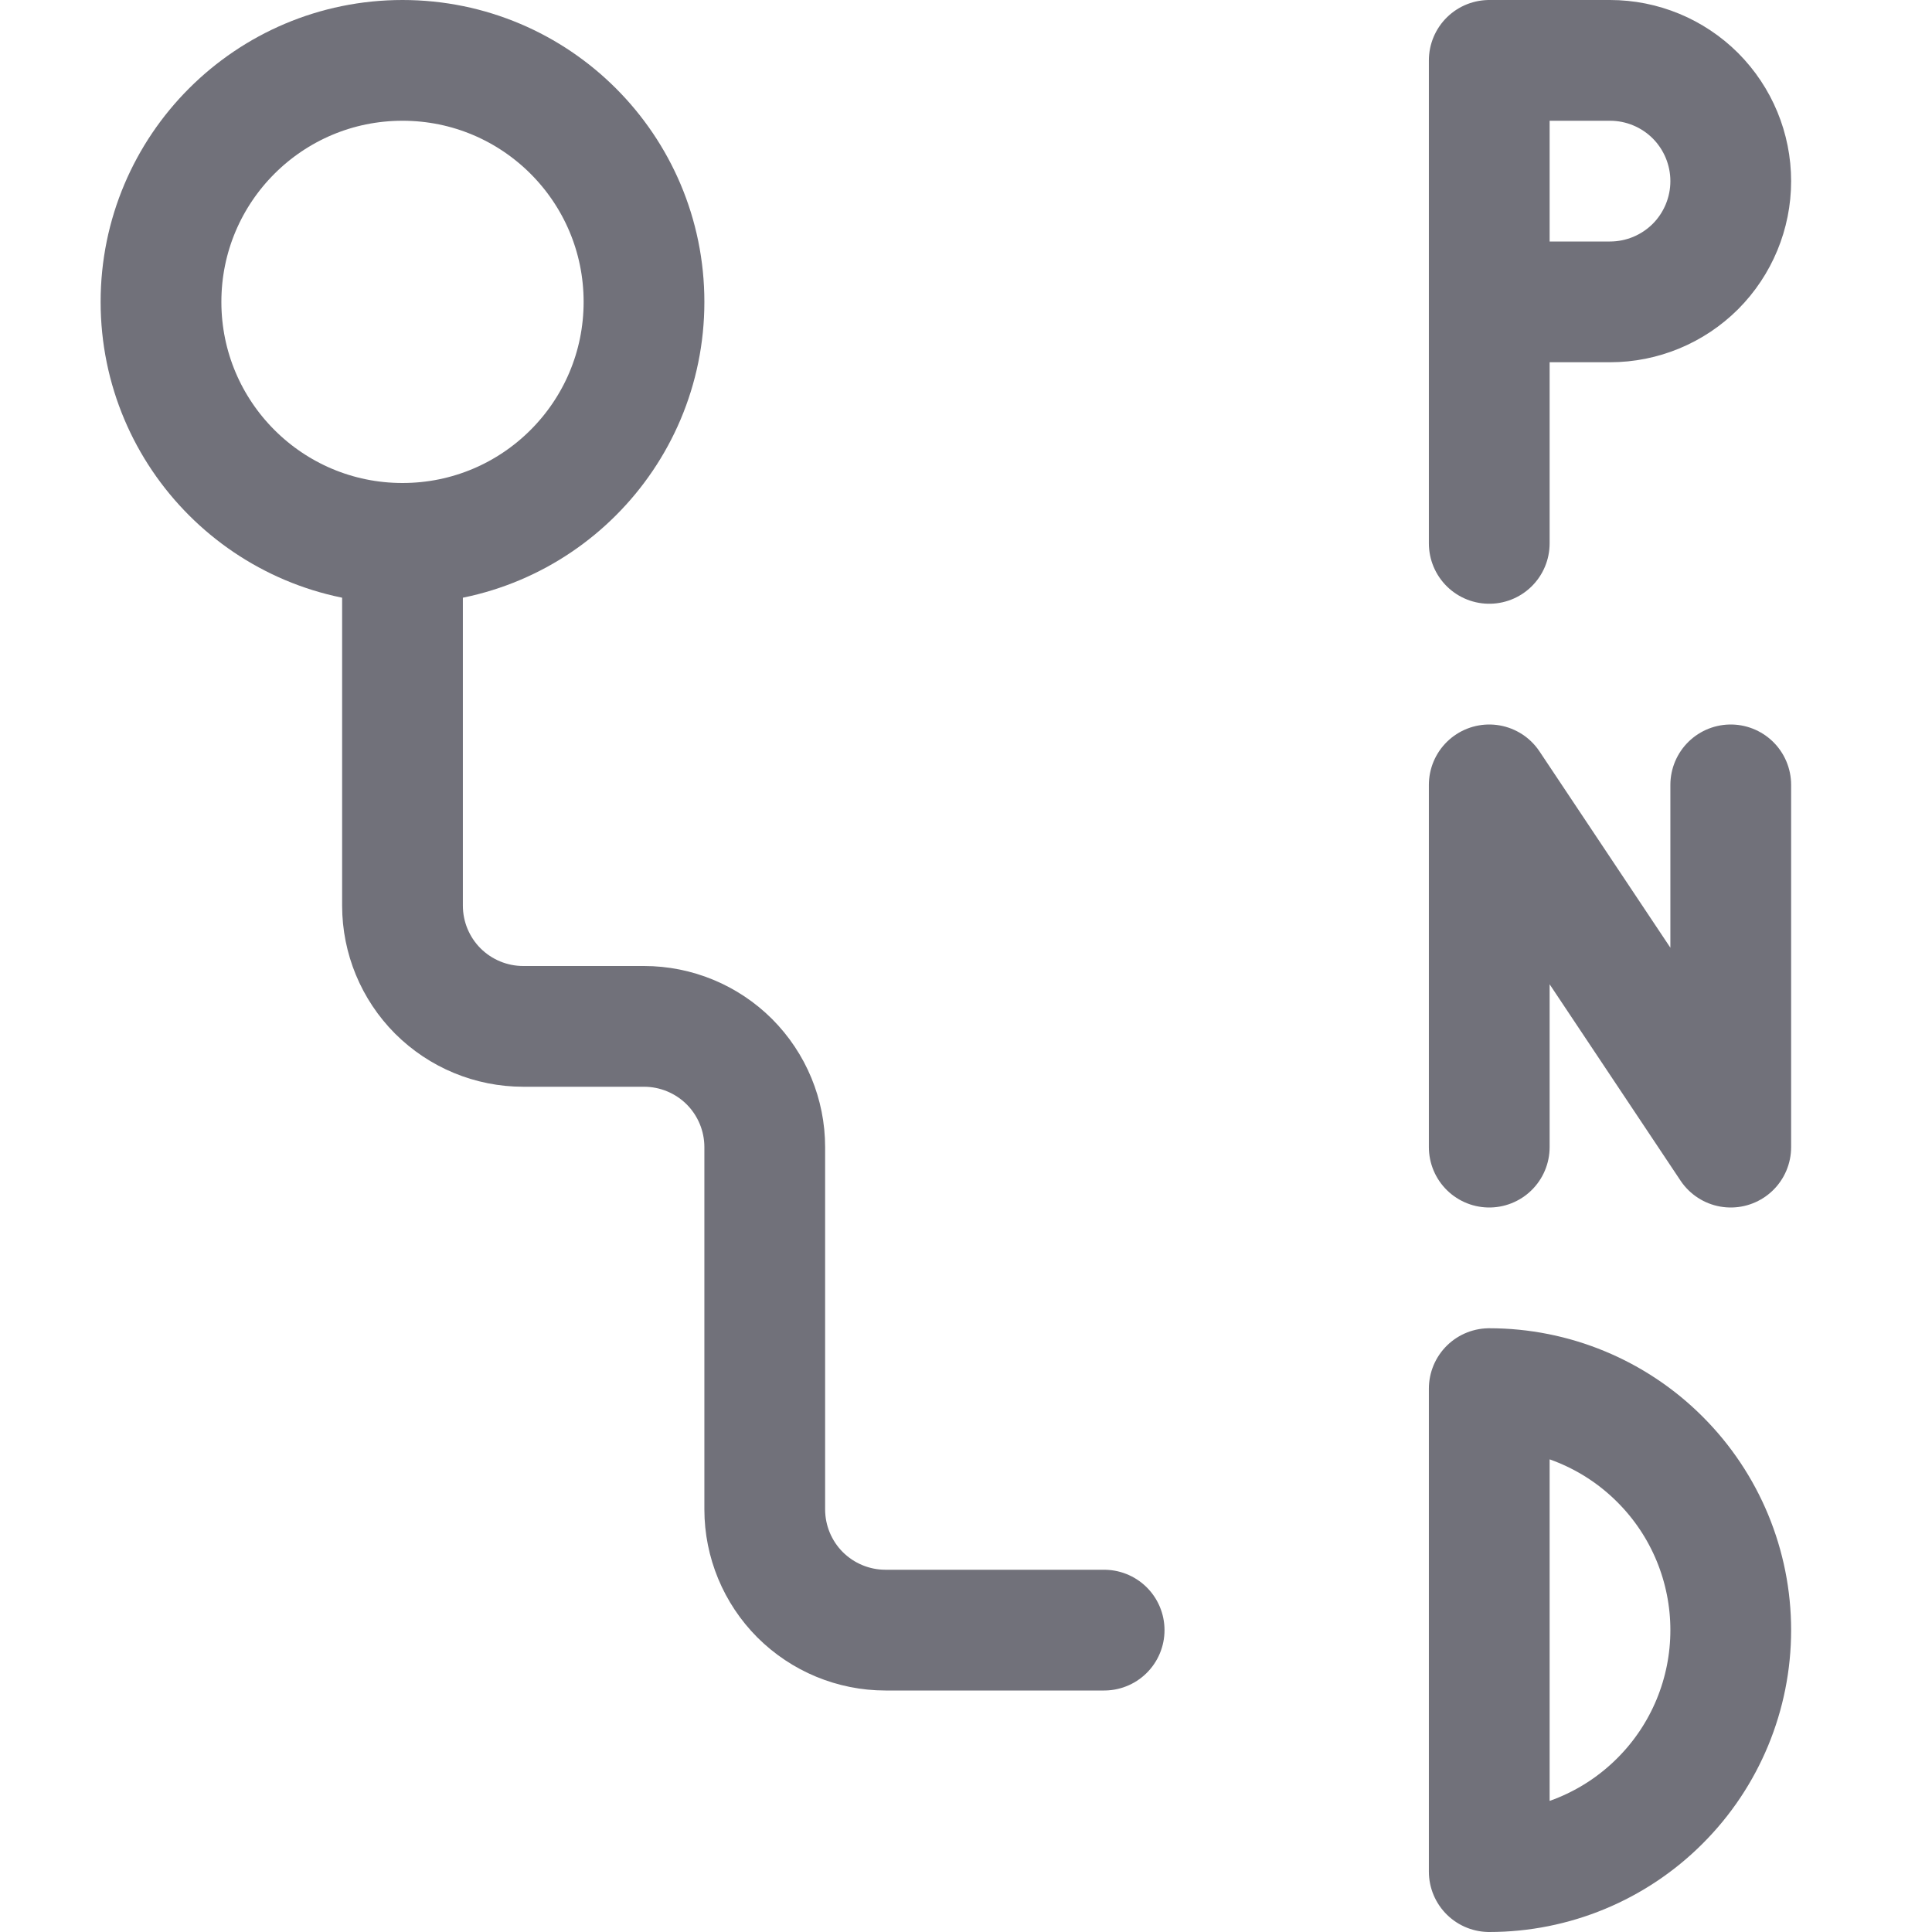 <?xml version="1.0" encoding="utf-8"?><!-- Скачано с сайта svg4.ru / Downloaded from svg4.ru -->
<svg width="800px" height="800px" viewBox="0 0 24 24" fill="none" xmlns="http://www.w3.org/2000/svg">
<path d="M18.5 14.25V9.75L21.5 14.25V9.75" stroke="#71717A" stroke-width="1.5" stroke-linecap="round" stroke-linejoin="round"/>
<path d="M21.5 20.25C21.5 19.454 21.184 18.691 20.621 18.129C20.059 17.566 19.296 17.25 18.5 17.25V23.25C19.296 23.25 20.059 22.934 20.621 22.371C21.184 21.809 21.5 21.046 21.5 20.25Z" stroke="#71717A" stroke-width="1.5" stroke-linecap="round" stroke-linejoin="round"/>
<path d="M18.5 3.75H20C20.398 3.75 20.779 3.592 21.061 3.311C21.342 3.029 21.5 2.648 21.5 2.25C21.5 1.852 21.342 1.471 21.061 1.189C20.779 0.908 20.398 0.75 20 0.75H18.5V6.75" stroke="#71717A" stroke-width="1.5" stroke-linecap="round" stroke-linejoin="round"/>
<path d="M5 6.75V11.25C5 11.648 5.158 12.029 5.439 12.311C5.721 12.592 6.102 12.75 6.5 12.75H8C8.398 12.75 8.779 12.908 9.061 13.189C9.342 13.471 9.5 13.852 9.5 14.25V18.75C9.5 19.148 9.658 19.529 9.939 19.811C10.221 20.092 10.602 20.25 11 20.25H13.716" stroke="#71717A" stroke-width="1.5" stroke-linecap="round" stroke-linejoin="round"/>
<path d="M5 6.75C6.657 6.75 8 5.407 8 3.75C8 2.093 6.657 0.75 5 0.75C3.343 0.75 2 2.093 2 3.75C2 5.407 3.343 6.75 5 6.75Z" stroke="#71717A" stroke-width="1.5" stroke-linecap="round" stroke-linejoin="round"/>
</svg>